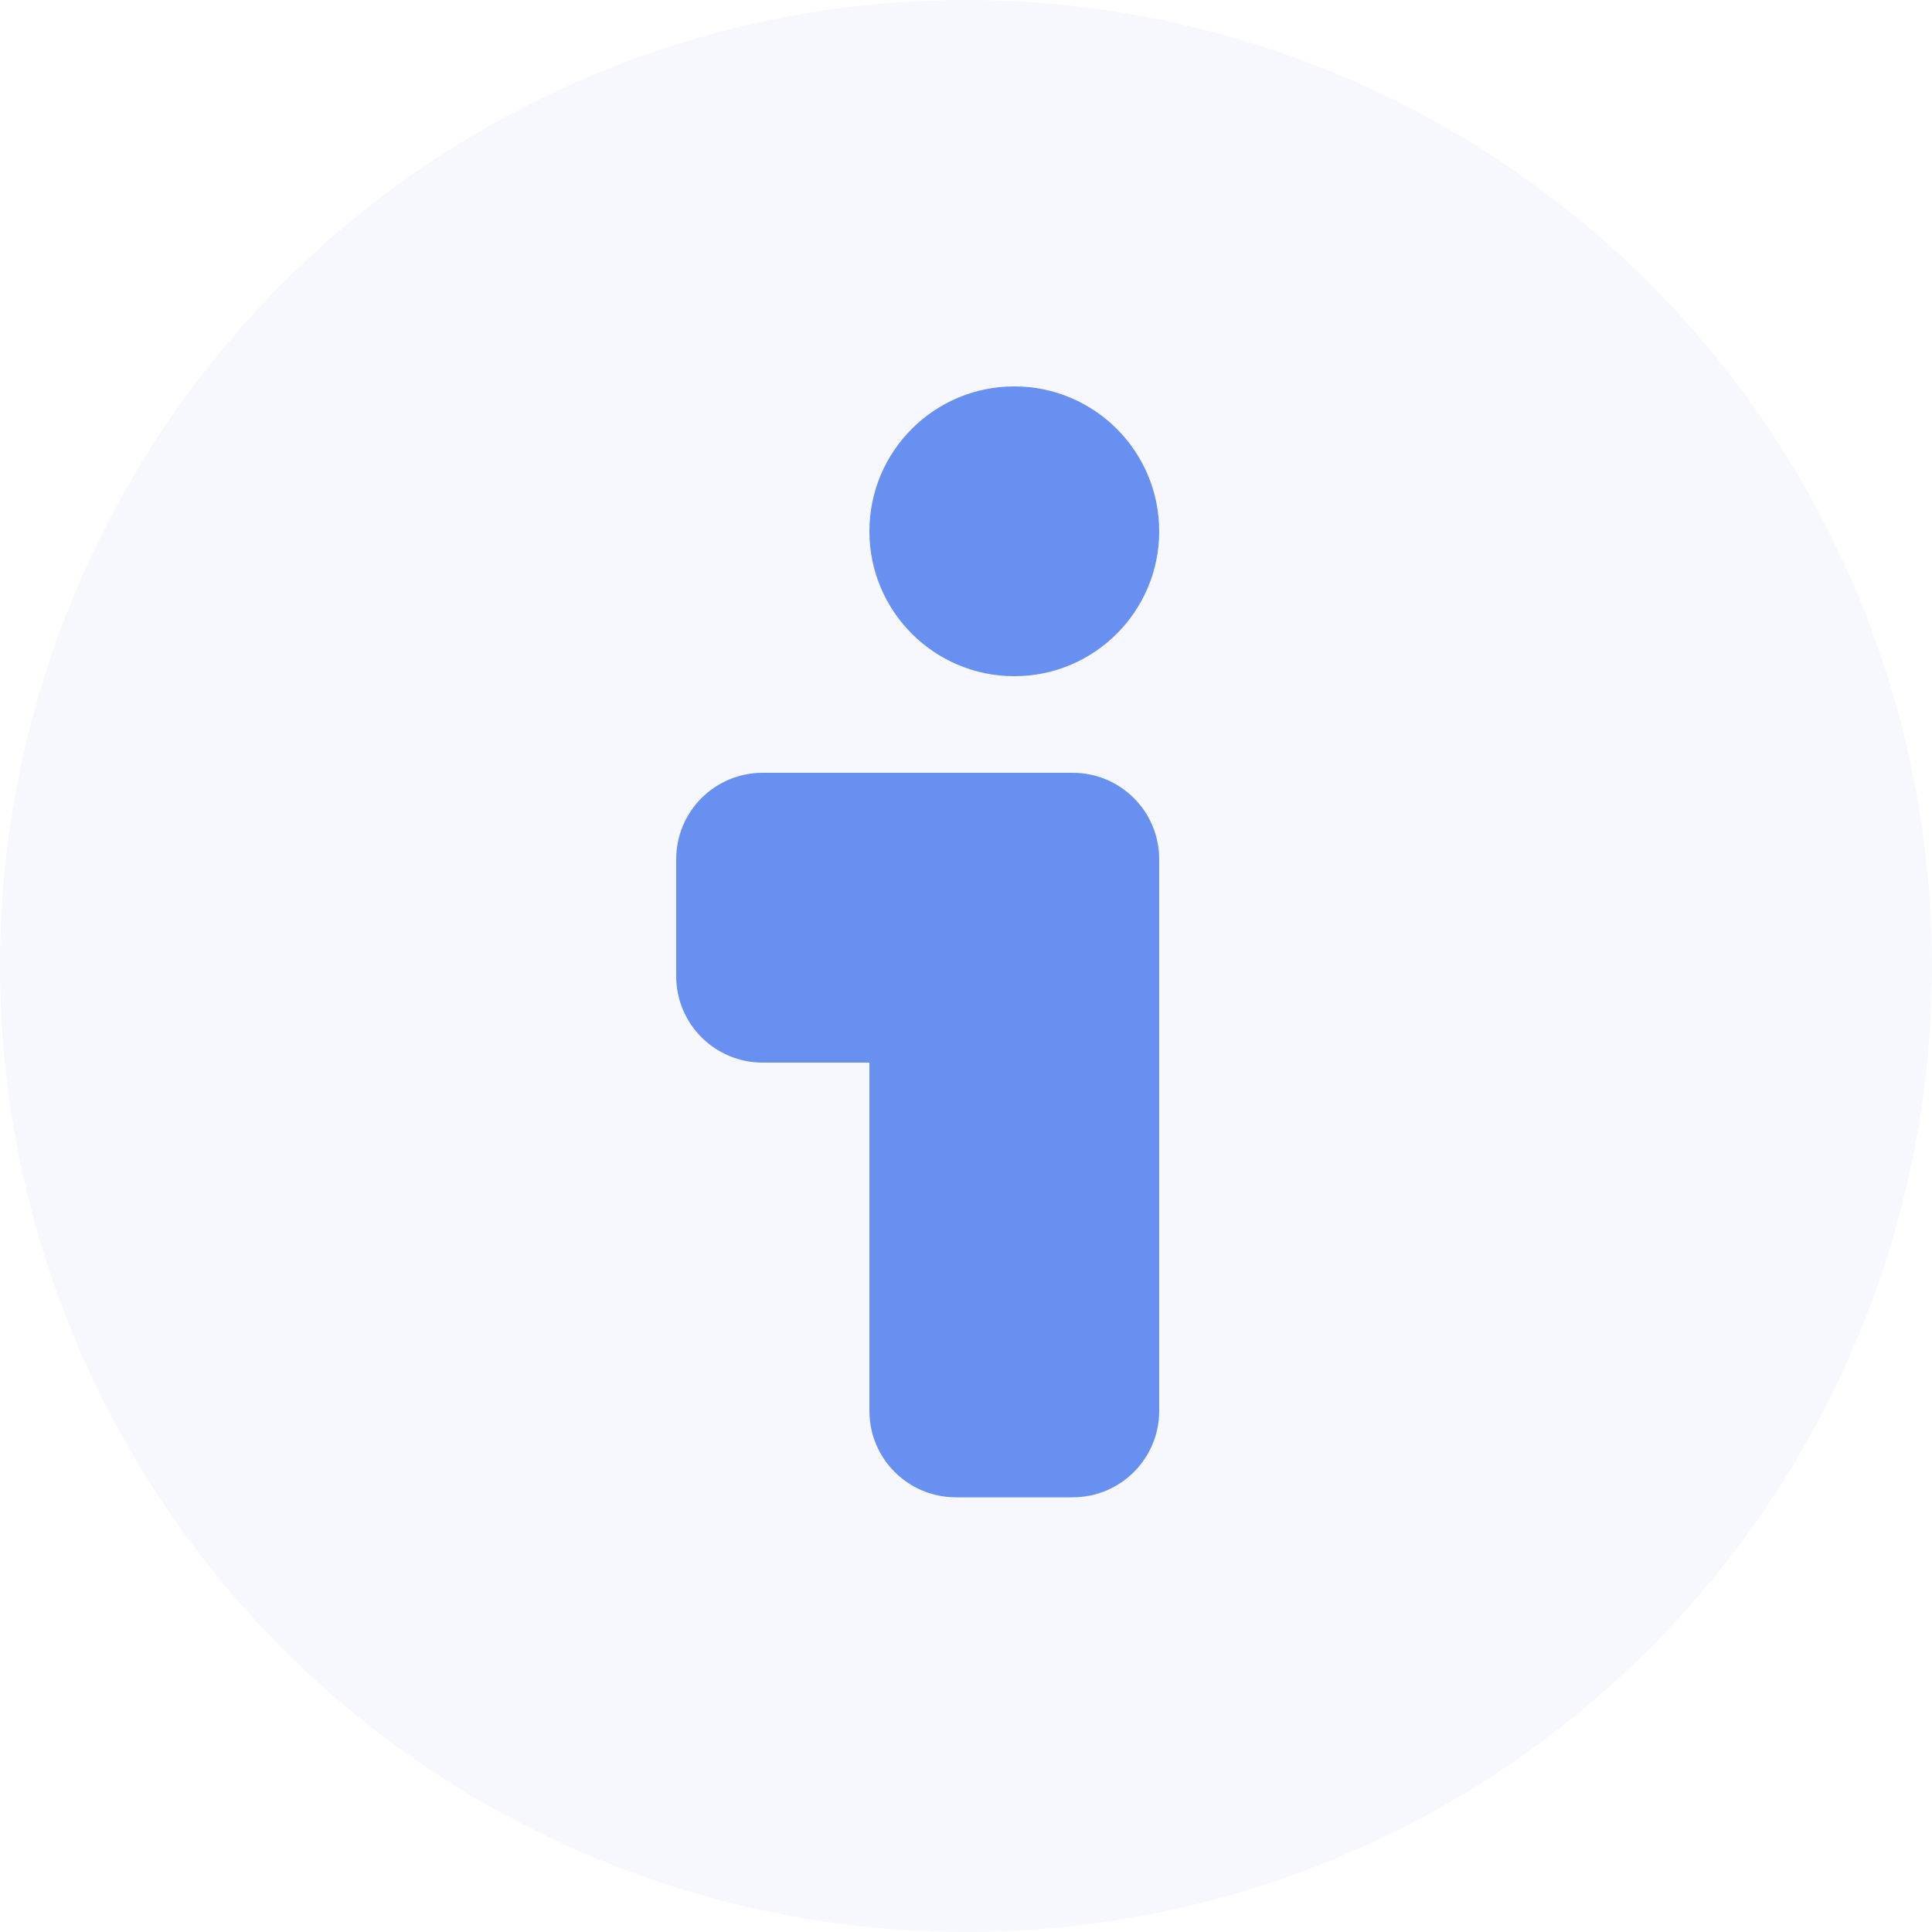 <?xml version="1.0" encoding="UTF-8"?>
<svg id="Warstwa_1" data-name="Warstwa 1" xmlns="http://www.w3.org/2000/svg" viewBox="0 0 40 40">
  <defs>
    <style>
      .cls-1 {
        opacity: .06;
      }

      .cls-1, .cls-2 {
        fill: #6890f1;
        stroke-width: 0px;
      }
    </style>
  </defs>
  <circle class="cls-1" cx="20" cy="20" r="20"/>
  <circle class="cls-2" cx="21" cy="11" r="3"/>
  <path class="cls-2" d="M18,16h-2.21c-.99,0-1.79.8-1.79,1.79v2.42c0,.99.8,1.79,1.79,1.79h2.21v7.21c0,.99.8,1.79,1.79,1.79h2.42c.99,0,1.79-.8,1.79-1.79v-11.42c0-.99-.8-1.79-1.79-1.79h-4.21Z"/>
</svg>